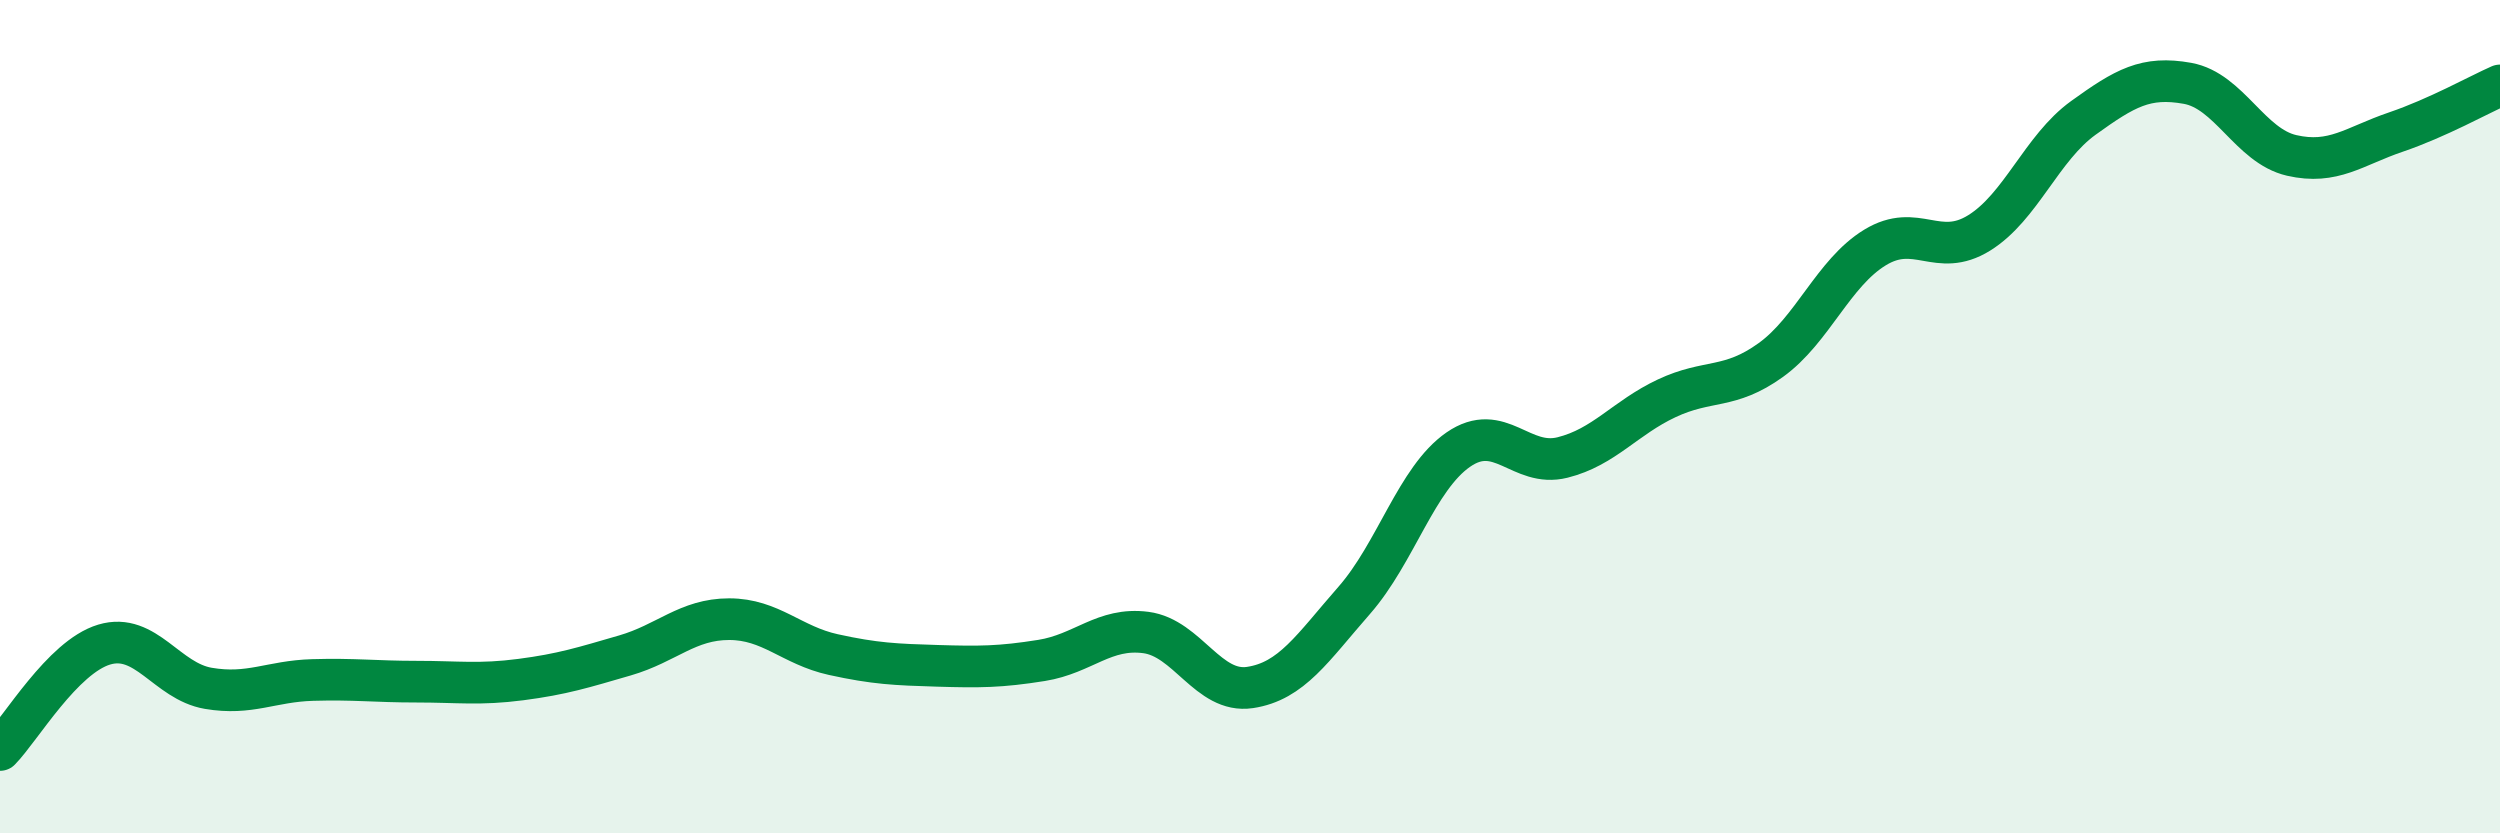 
    <svg width="60" height="20" viewBox="0 0 60 20" xmlns="http://www.w3.org/2000/svg">
      <path
        d="M 0,18 C 0.5,17.49 1.5,15.77 2.5,15.47 C 3.5,15.17 4,16.35 5,16.52 C 6,16.69 6.5,16.35 7.5,16.32 C 8.5,16.29 9,16.36 10,16.36 C 11,16.36 11.5,16.44 12.5,16.31 C 13.5,16.18 14,16.02 15,15.73 C 16,15.44 16.5,14.86 17.5,14.86 C 18.5,14.86 19,15.49 20,15.71 C 21,15.93 21.5,15.95 22.5,15.98 C 23.5,16.01 24,16.01 25,15.85 C 26,15.69 26.5,15.05 27.5,15.18 C 28.5,15.31 29,16.65 30,16.5 C 31,16.35 31.5,15.55 32.5,14.41 C 33.5,13.27 34,11.48 35,10.79 C 36,10.1 36.5,11.23 37.5,10.98 C 38.5,10.73 39,10.03 40,9.56 C 41,9.09 41.5,9.36 42.5,8.64 C 43.5,7.92 44,6.55 45,5.94 C 46,5.33 46.5,6.21 47.5,5.59 C 48.5,4.97 49,3.55 50,2.83 C 51,2.11 51.5,1.82 52.5,2 C 53.5,2.18 54,3.5 55,3.73 C 56,3.96 56.5,3.51 57.5,3.17 C 58.5,2.83 59.5,2.27 60,2.05L60 20L0 20Z"
        fill="#008740"
        opacity="0.1"
        stroke-linecap="round"
        stroke-linejoin="round"
      />
      <path
        d="M 0,18 C 0.5,17.49 1.5,15.77 2.5,15.47 C 3.5,15.17 4,16.35 5,16.52 C 6,16.69 6.5,16.35 7.5,16.32 C 8.5,16.29 9,16.36 10,16.36 C 11,16.36 11.5,16.44 12.5,16.31 C 13.5,16.18 14,16.02 15,15.73 C 16,15.44 16.5,14.86 17.5,14.86 C 18.5,14.86 19,15.49 20,15.71 C 21,15.93 21.5,15.95 22.5,15.98 C 23.5,16.01 24,16.01 25,15.85 C 26,15.69 26.5,15.05 27.5,15.18 C 28.5,15.31 29,16.65 30,16.5 C 31,16.35 31.5,15.55 32.5,14.41 C 33.5,13.27 34,11.48 35,10.79 C 36,10.1 36.5,11.23 37.5,10.98 C 38.5,10.73 39,10.03 40,9.56 C 41,9.09 41.5,9.36 42.5,8.64 C 43.5,7.92 44,6.55 45,5.94 C 46,5.33 46.5,6.21 47.5,5.59 C 48.5,4.97 49,3.55 50,2.83 C 51,2.11 51.5,1.82 52.5,2 C 53.5,2.18 54,3.5 55,3.73 C 56,3.96 56.5,3.51 57.5,3.17 C 58.5,2.83 59.5,2.27 60,2.05"
        stroke="#008740"
        stroke-width="1"
        fill="none"
        stroke-linecap="round"
        stroke-linejoin="round"
      />
    </svg>
  